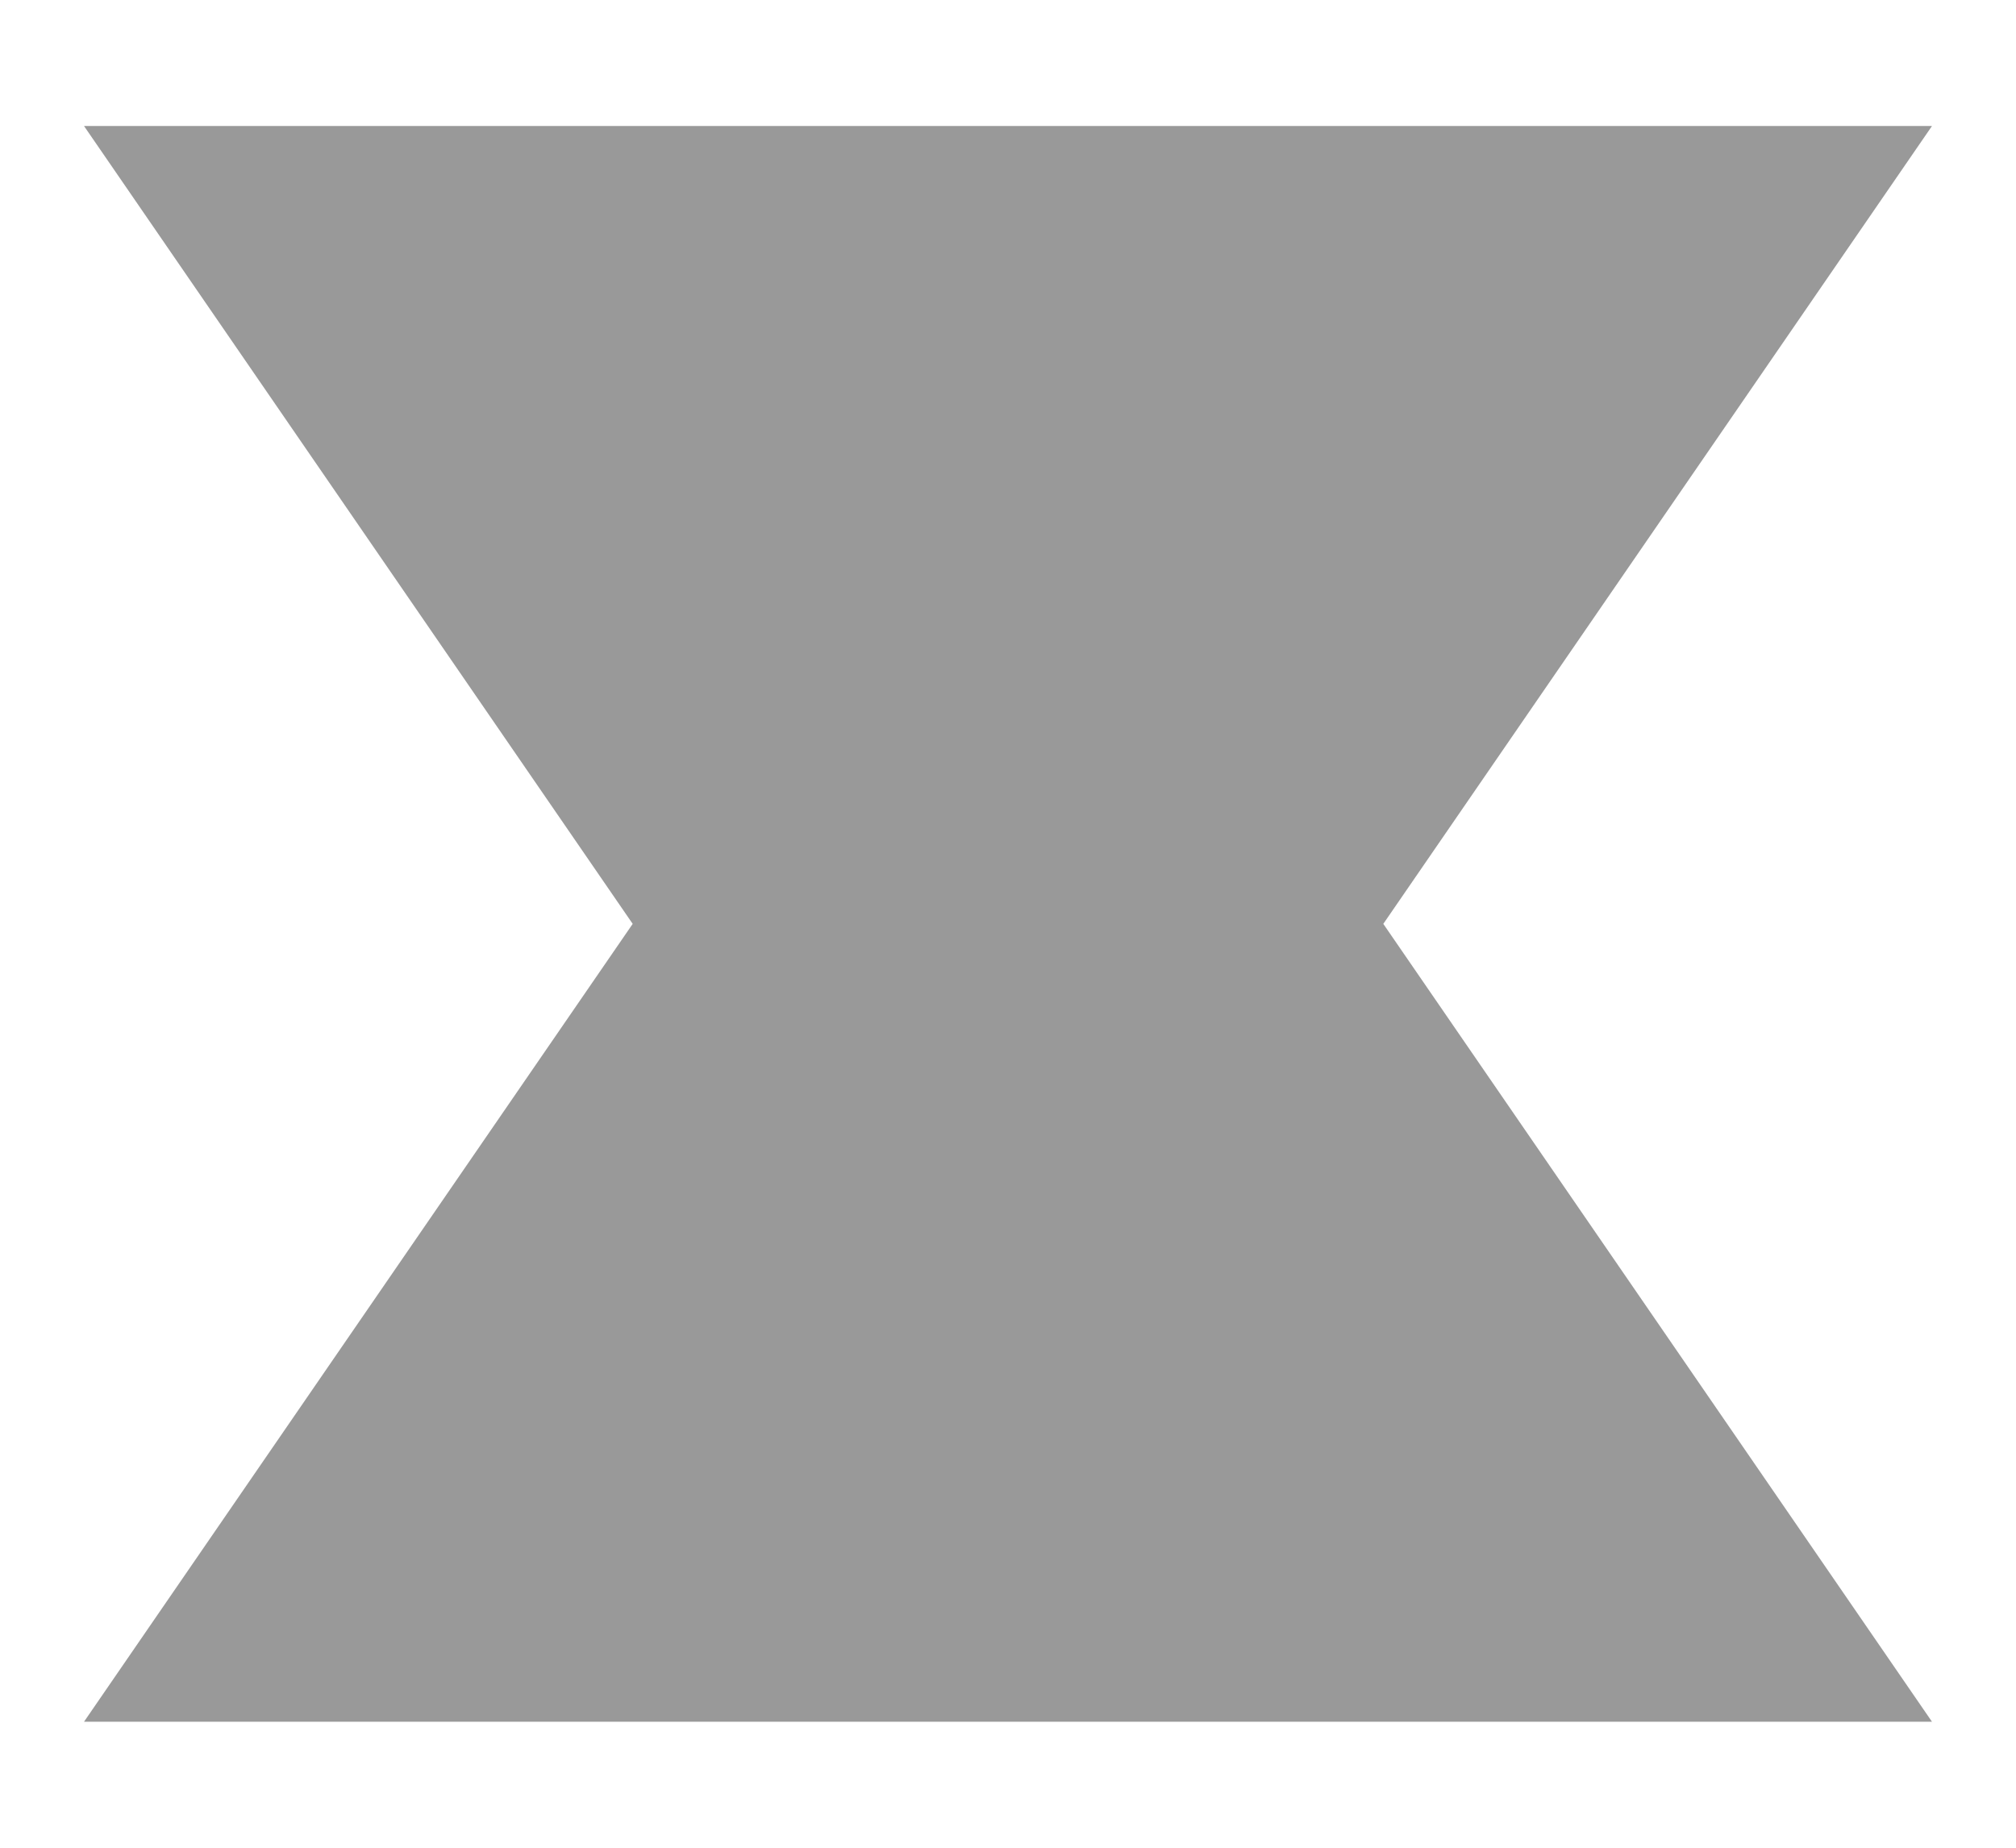 <svg xmlns="http://www.w3.org/2000/svg" width="12" height="11" viewBox="0 0 12 11" fill="none"><path fill-rule="evenodd" clip-rule="evenodd" d="M8.234 5.5L11.5 10.25H0.5L3.766 5.5L0.5 0.75H11.5L8.234 5.5Z" fill="#999999"></path></svg>